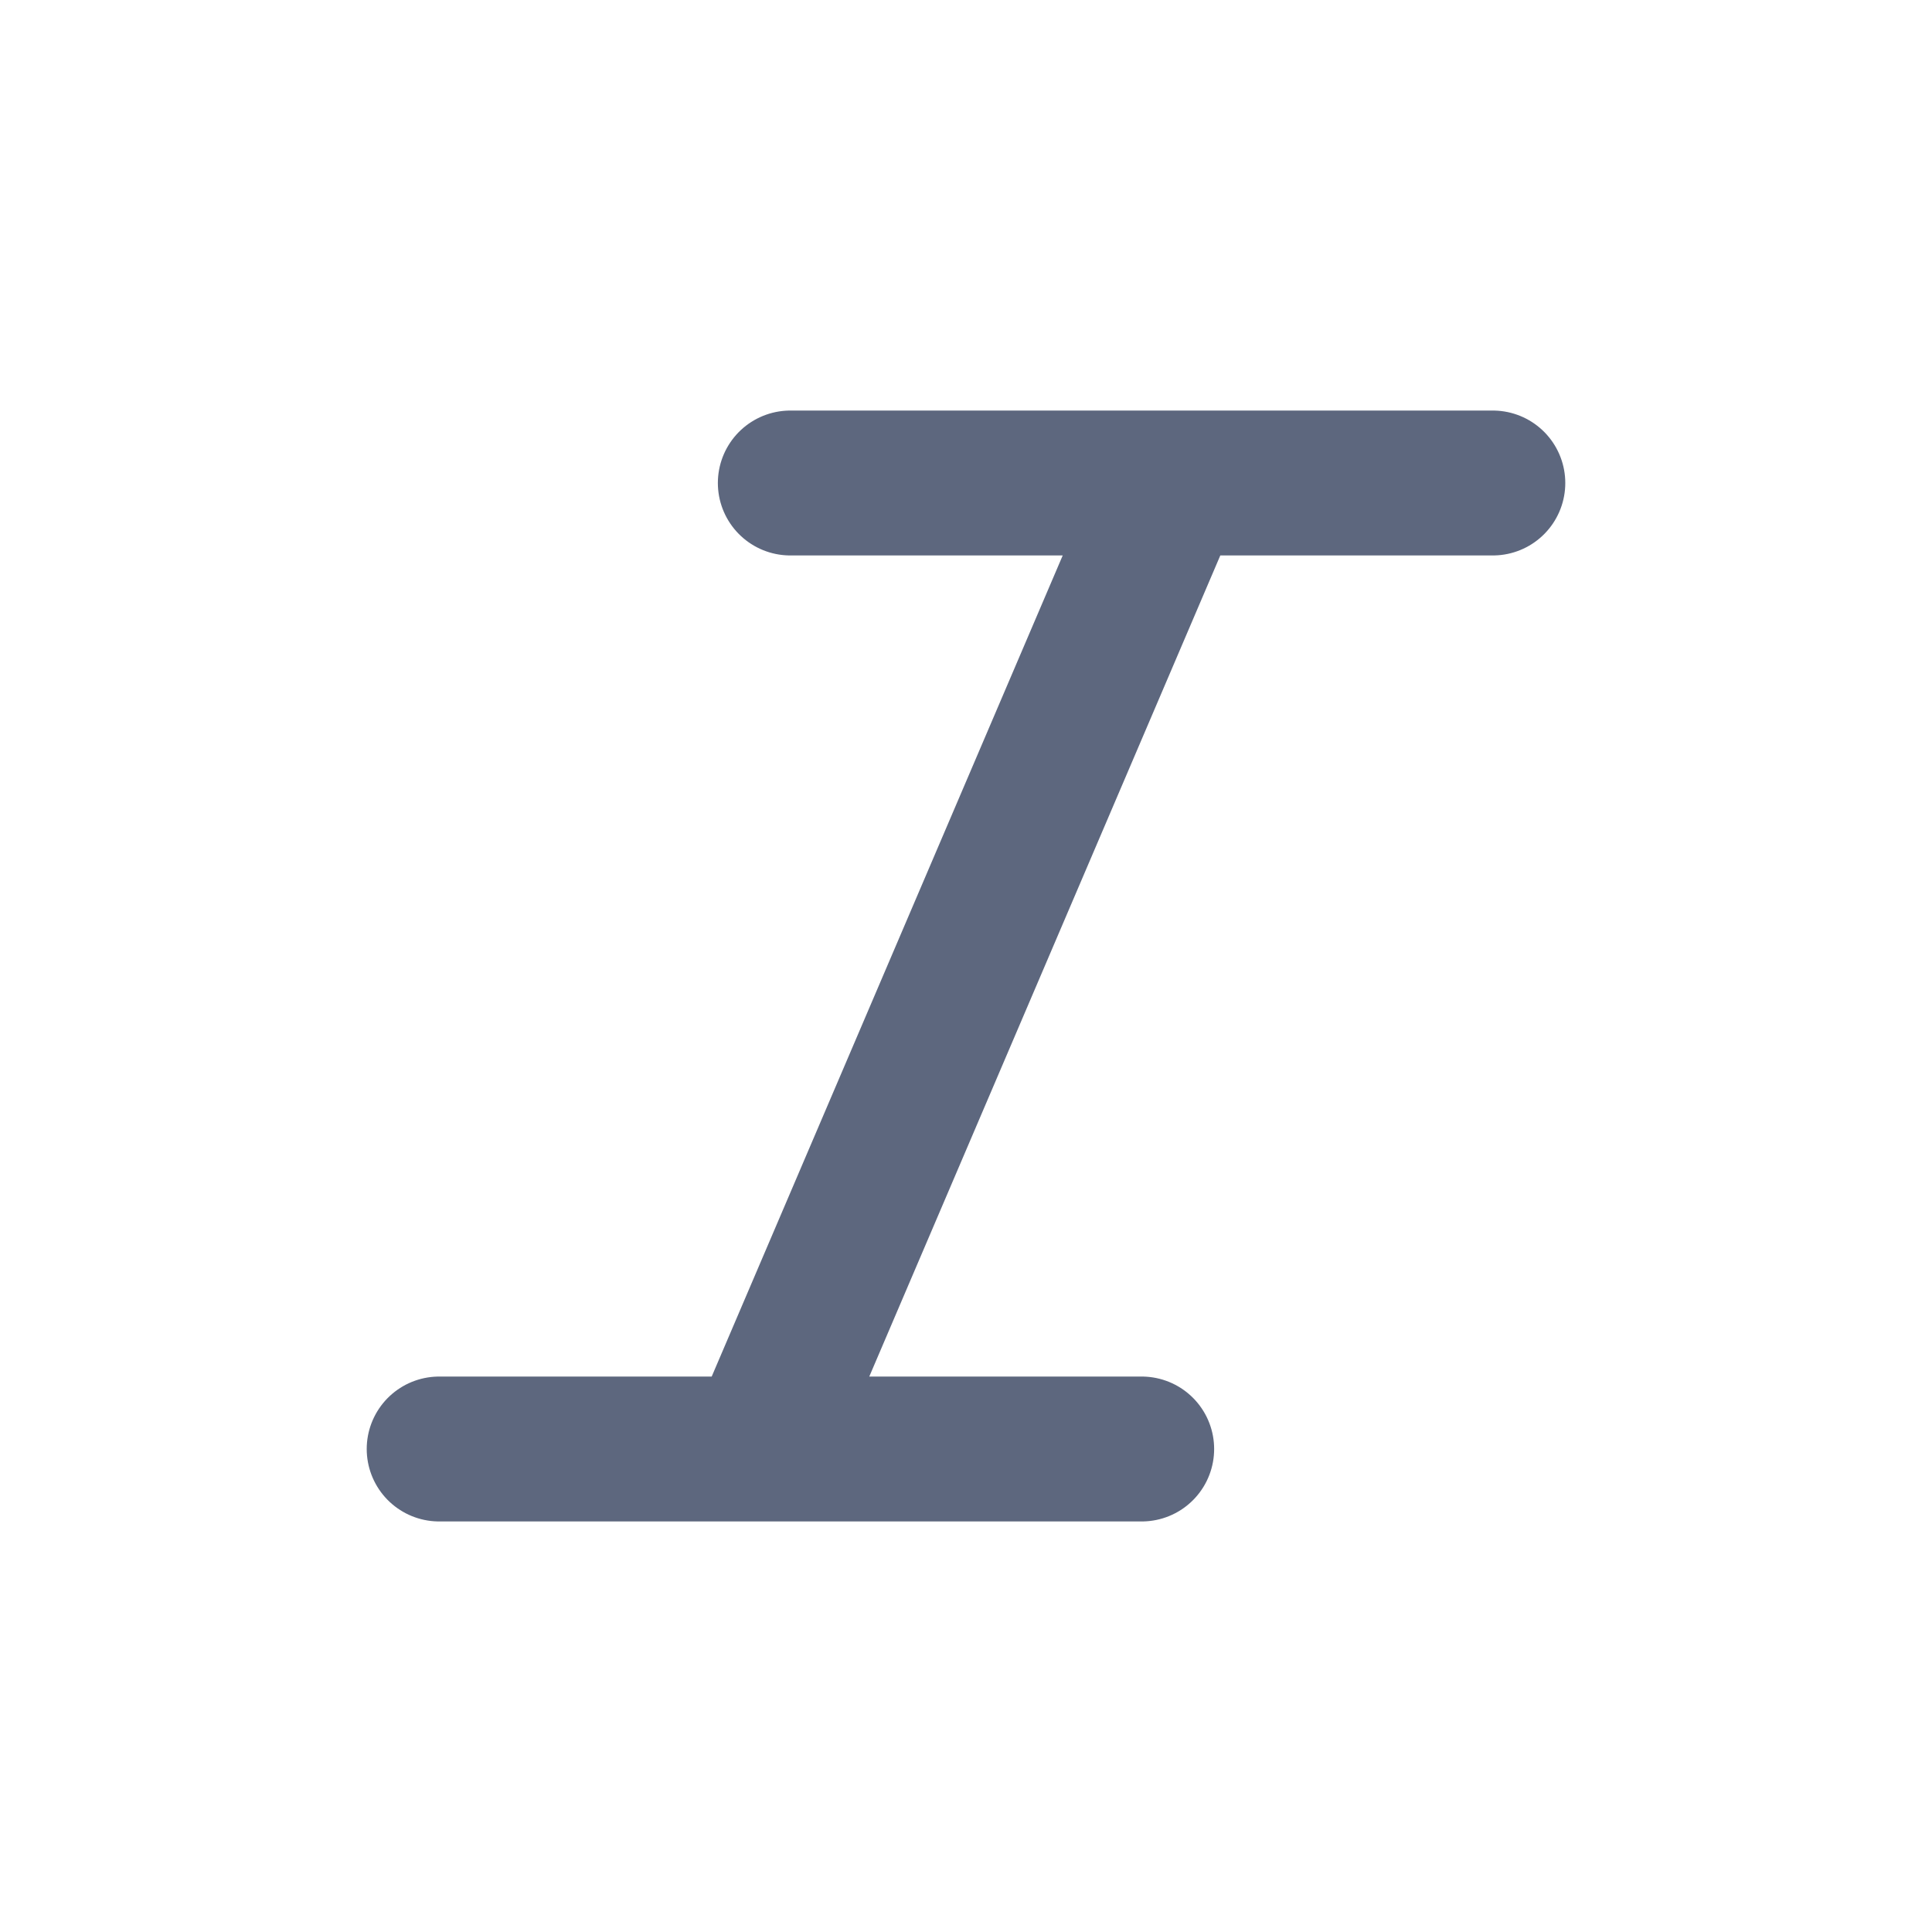 <svg width="16" height="16" viewBox="0 0 16 16" fill="none" xmlns="http://www.w3.org/2000/svg">
<path d="M6.545 4H12.363H9.71L6.29 12H3.637H9.455" stroke="#5D677E" stroke-width="1.2" stroke-linecap="round" stroke-linejoin="round"/>
</svg>
